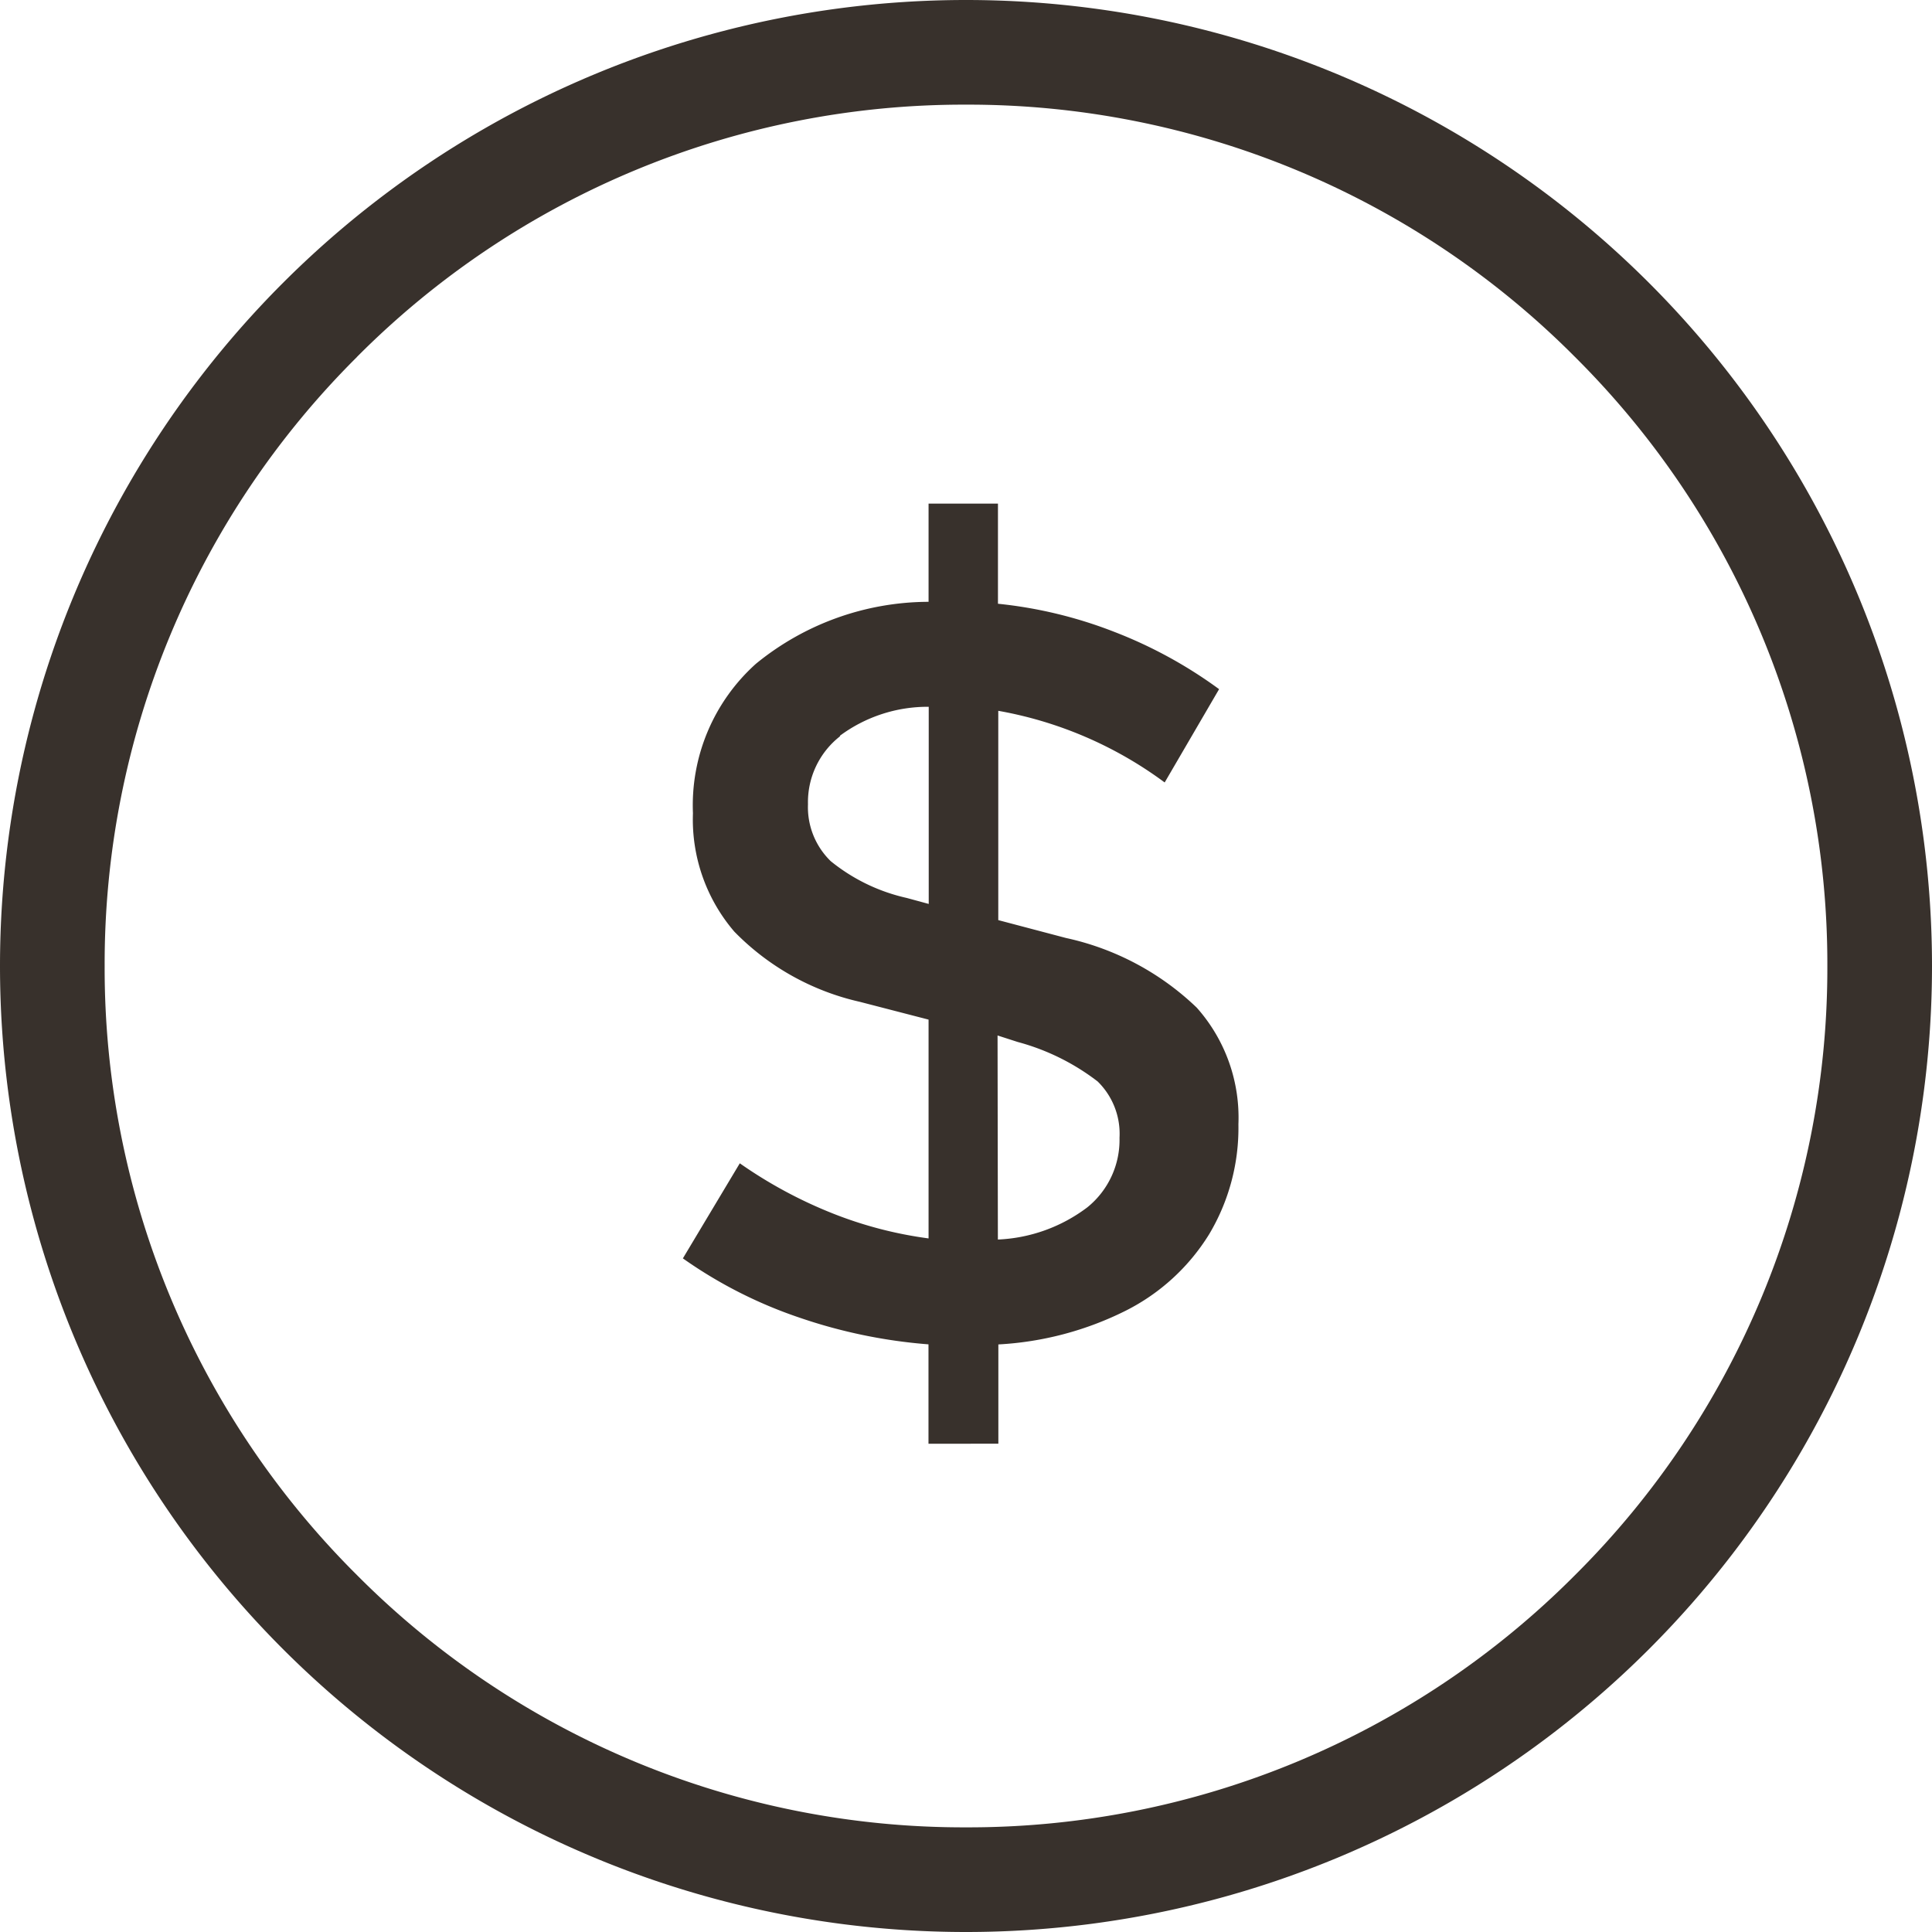 <svg xmlns="http://www.w3.org/2000/svg" width="24" height="24" viewBox="0 0 24 24">
  <path id="icn-fees" d="M-1490,12a12,12,0,0,1,12-12,12,12,0,0,1,12,12,12,12,0,0,1-12,12A12,12,0,0,1-1490,12Zm4.434-7.565A10.63,10.63,0,0,0-1488.7,12a10.631,10.631,0,0,0,3.134,7.566A10.629,10.629,0,0,0-1478,22.7a10.63,10.63,0,0,0,7.566-3.134A10.631,10.631,0,0,0-1467.3,12a10.631,10.631,0,0,0-3.134-7.565A10.631,10.631,0,0,0-1478,1.3,10.63,10.63,0,0,0-1485.566,4.434Zm7.1,13.5V16.7a6.48,6.48,0,0,1-1.606-.333,5.622,5.622,0,0,1-1.445-.735l.707-1.181a5.632,5.632,0,0,0,1.155.623,5.013,5.013,0,0,0,1.19.31V12.666l-.854-.221a3.146,3.146,0,0,1-1.559-.872,2.139,2.139,0,0,1-.514-1.471,2.361,2.361,0,0,1,.782-1.856,3.4,3.4,0,0,1,2.145-.77V6.256h.862V7.5a5.5,5.5,0,0,1,1.447.35,5.621,5.621,0,0,1,1.3.711l-.676,1.159a4.908,4.908,0,0,0-2.067-.89v2.6l.841.222a3.379,3.379,0,0,1,1.625.866,2.054,2.054,0,0,1,.517,1.448,2.574,2.574,0,0,1-.364,1.367,2.581,2.581,0,0,1-1.032.947,4.013,4.013,0,0,1-1.586.421v1.233Zm.862-2.537a1.981,1.981,0,0,0,1.111-.4,1.076,1.076,0,0,0,.4-.864.908.908,0,0,0-.272-.7,2.833,2.833,0,0,0-.992-.49l-.251-.081Zm-1.959-6.253a1.039,1.039,0,0,0-.4.846.934.934,0,0,0,.283.707,2.291,2.291,0,0,0,.945.457l.272.074V8.78A1.83,1.83,0,0,0-1479.568,9.141Z" transform="translate(1490)" fill="#38312c"/>
</svg>
